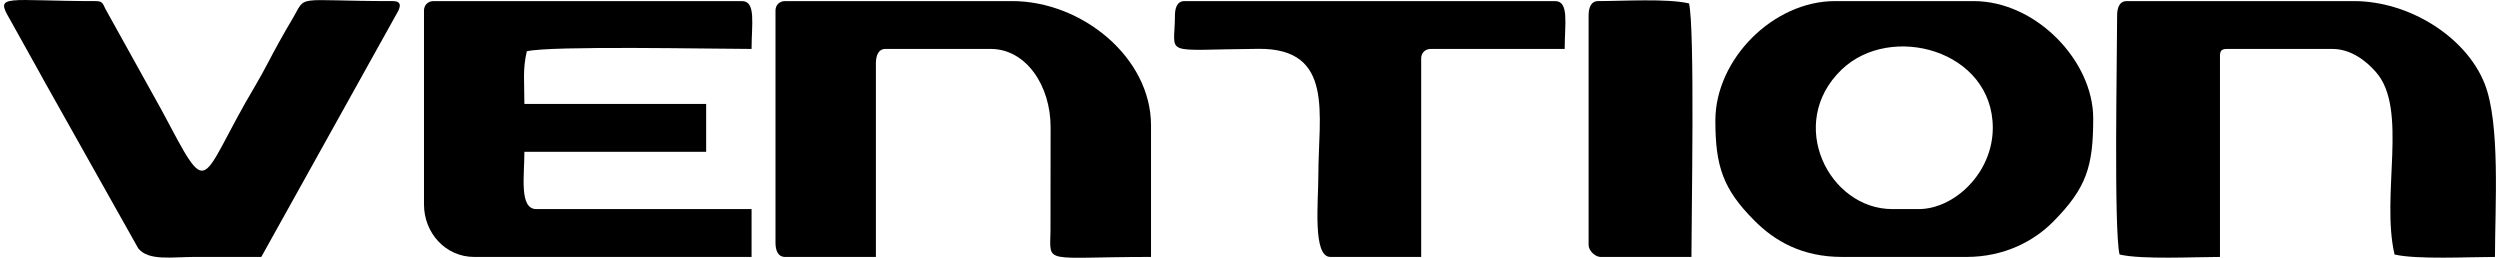 <?xml version="1.0" encoding="UTF-8"?> <svg xmlns="http://www.w3.org/2000/svg" xmlns:xlink="http://www.w3.org/1999/xlink" xmlns:xodm="http://www.corel.com/coreldraw/odm/2003" xml:space="preserve" width="320px" height="33px" version="1.1" style="shape-rendering:geometricPrecision; text-rendering:geometricPrecision; image-rendering:optimizeQuality; fill-rule:evenodd; clip-rule:evenodd" viewBox="0 0 22.608 2.339"> <defs> <style type="text/css"> .fil0 {fill:black} </style> </defs> <g id="Capa_x0020_1">  <g id="_2249086002544"> <path class="fil0" d="M2.334 2.331l1.219 -2.19c0.021,-0.037 0.085,-0.131 -0.025,-0.131 -0.921,0 -0.774,-0.068 -0.916,0.169 -0.039,0.066 -0.073,0.124 -0.111,0.193 -0.081,0.144 -0.138,0.265 -0.222,0.406 -0.527,0.887 -0.397,1.07 -0.849,0.222 -0.043,-0.081 -0.078,-0.137 -0.116,-0.209l-0.387 -0.697c-0.029,-0.049 -0.025,-0.084 -0.09,-0.084 -0.817,0 -0.922,-0.069 -0.788,0.158l0.21 0.377c0.041,0.075 0.066,0.116 0.108,0.195l0.851 1.514c0.094,0.115 0.304,0.077 0.509,0.077 0.202,0 0.405,0 0.607,0z"></path> <g> <path class="fil0" d="M17.37 1.897l-0.238 0c-0.577,0 -0.966,-0.778 -0.462,-1.264 0.446,-0.431 1.373,-0.178 1.373,0.527 0,0.408 -0.348,0.737 -0.673,0.737zm-1.844 -0.803c0,0.415 0.07,0.622 0.353,0.906 0.185,0.187 0.434,0.331 0.797,0.331l1.128 0c0.343,0 0.612,-0.143 0.787,-0.32 0.305,-0.308 0.363,-0.504 0.363,-0.938 0,-0.519 -0.517,-1.063 -1.085,-1.063l-1.258 0c-0.559,0 -1.085,0.526 -1.085,1.084z"></path> <path class="fil0" d="M19.171 0.14c0,0.36 -0.031,1.943 0.022,2.169 0.201,0.047 0.678,0.022 0.911,0.022l0 -1.822c0,-0.05 0.015,-0.065 0.065,-0.065l0.955 0c0.172,0 0.311,0.113 0.396,0.211 0.294,0.334 0.042,1.114 0.168,1.654 0.201,0.047 0.678,0.022 0.911,0.022 0,-0.449 0.051,-1.212 -0.095,-1.575 -0.169,-0.422 -0.683,-0.746 -1.185,-0.746l-2.061 0c-0.067,0 -0.087,0.063 -0.087,0.13z"></path> <path class="fil0" d="M6.999 0.096l0 2.105c0,0.067 0.02,0.13 0.087,0.13l0.824 0 0 -1.757c0,-0.067 0.021,-0.13 0.087,-0.13l0.955 0c0.32,0 0.545,0.333 0.543,0.715l-0.001 0.934c-0.004,0.312 -0.074,0.238 0.912,0.238l0 -1.193c0,-0.619 -0.63,-1.128 -1.259,-1.128l-2.061 0c-0.051,0 -0.087,0.036 -0.087,0.086z"></path> <path class="fil0" d="M3.81 0.096l0 1.758c0,0.262 0.198,0.477 0.455,0.477l2.517 0 0 -0.434 -1.952 0c-0.158,0 -0.109,-0.298 -0.109,-0.52l1.649 0 0 -0.434 -1.649 0c0,-0.197 -0.017,-0.313 0.022,-0.478 0.224,-0.052 1.692,-0.021 2.039,-0.021 0,-0.227 0.042,-0.434 -0.087,-0.434l-2.798 0c-0.051,0 -0.087,0.036 -0.087,0.086z"></path> <path class="fil0" d="M10.623 0.14c0,0.377 -0.138,0.31 0.759,0.303 0.691,-0.005 0.542,0.597 0.542,1.15 0,0.24 -0.053,0.738 0.109,0.738l0.824 0 0 -1.801c0,-0.05 0.036,-0.086 0.087,-0.086l1.215 0c0,-0.227 0.042,-0.434 -0.087,-0.434l-3.363 0c-0.066,0 -0.086,0.063 -0.086,0.13z"></path> <path class="fil0" d="M14.376 0.14l0 2.083c0,0.05 0.058,0.108 0.109,0.108l0.824 0c0,-0.373 0.032,-2.071 -0.022,-2.3 -0.199,-0.046 -0.599,-0.021 -0.824,-0.021 -0.067,0 -0.087,0.063 -0.087,0.13z"></path> </g> </g> </g> </svg> 
